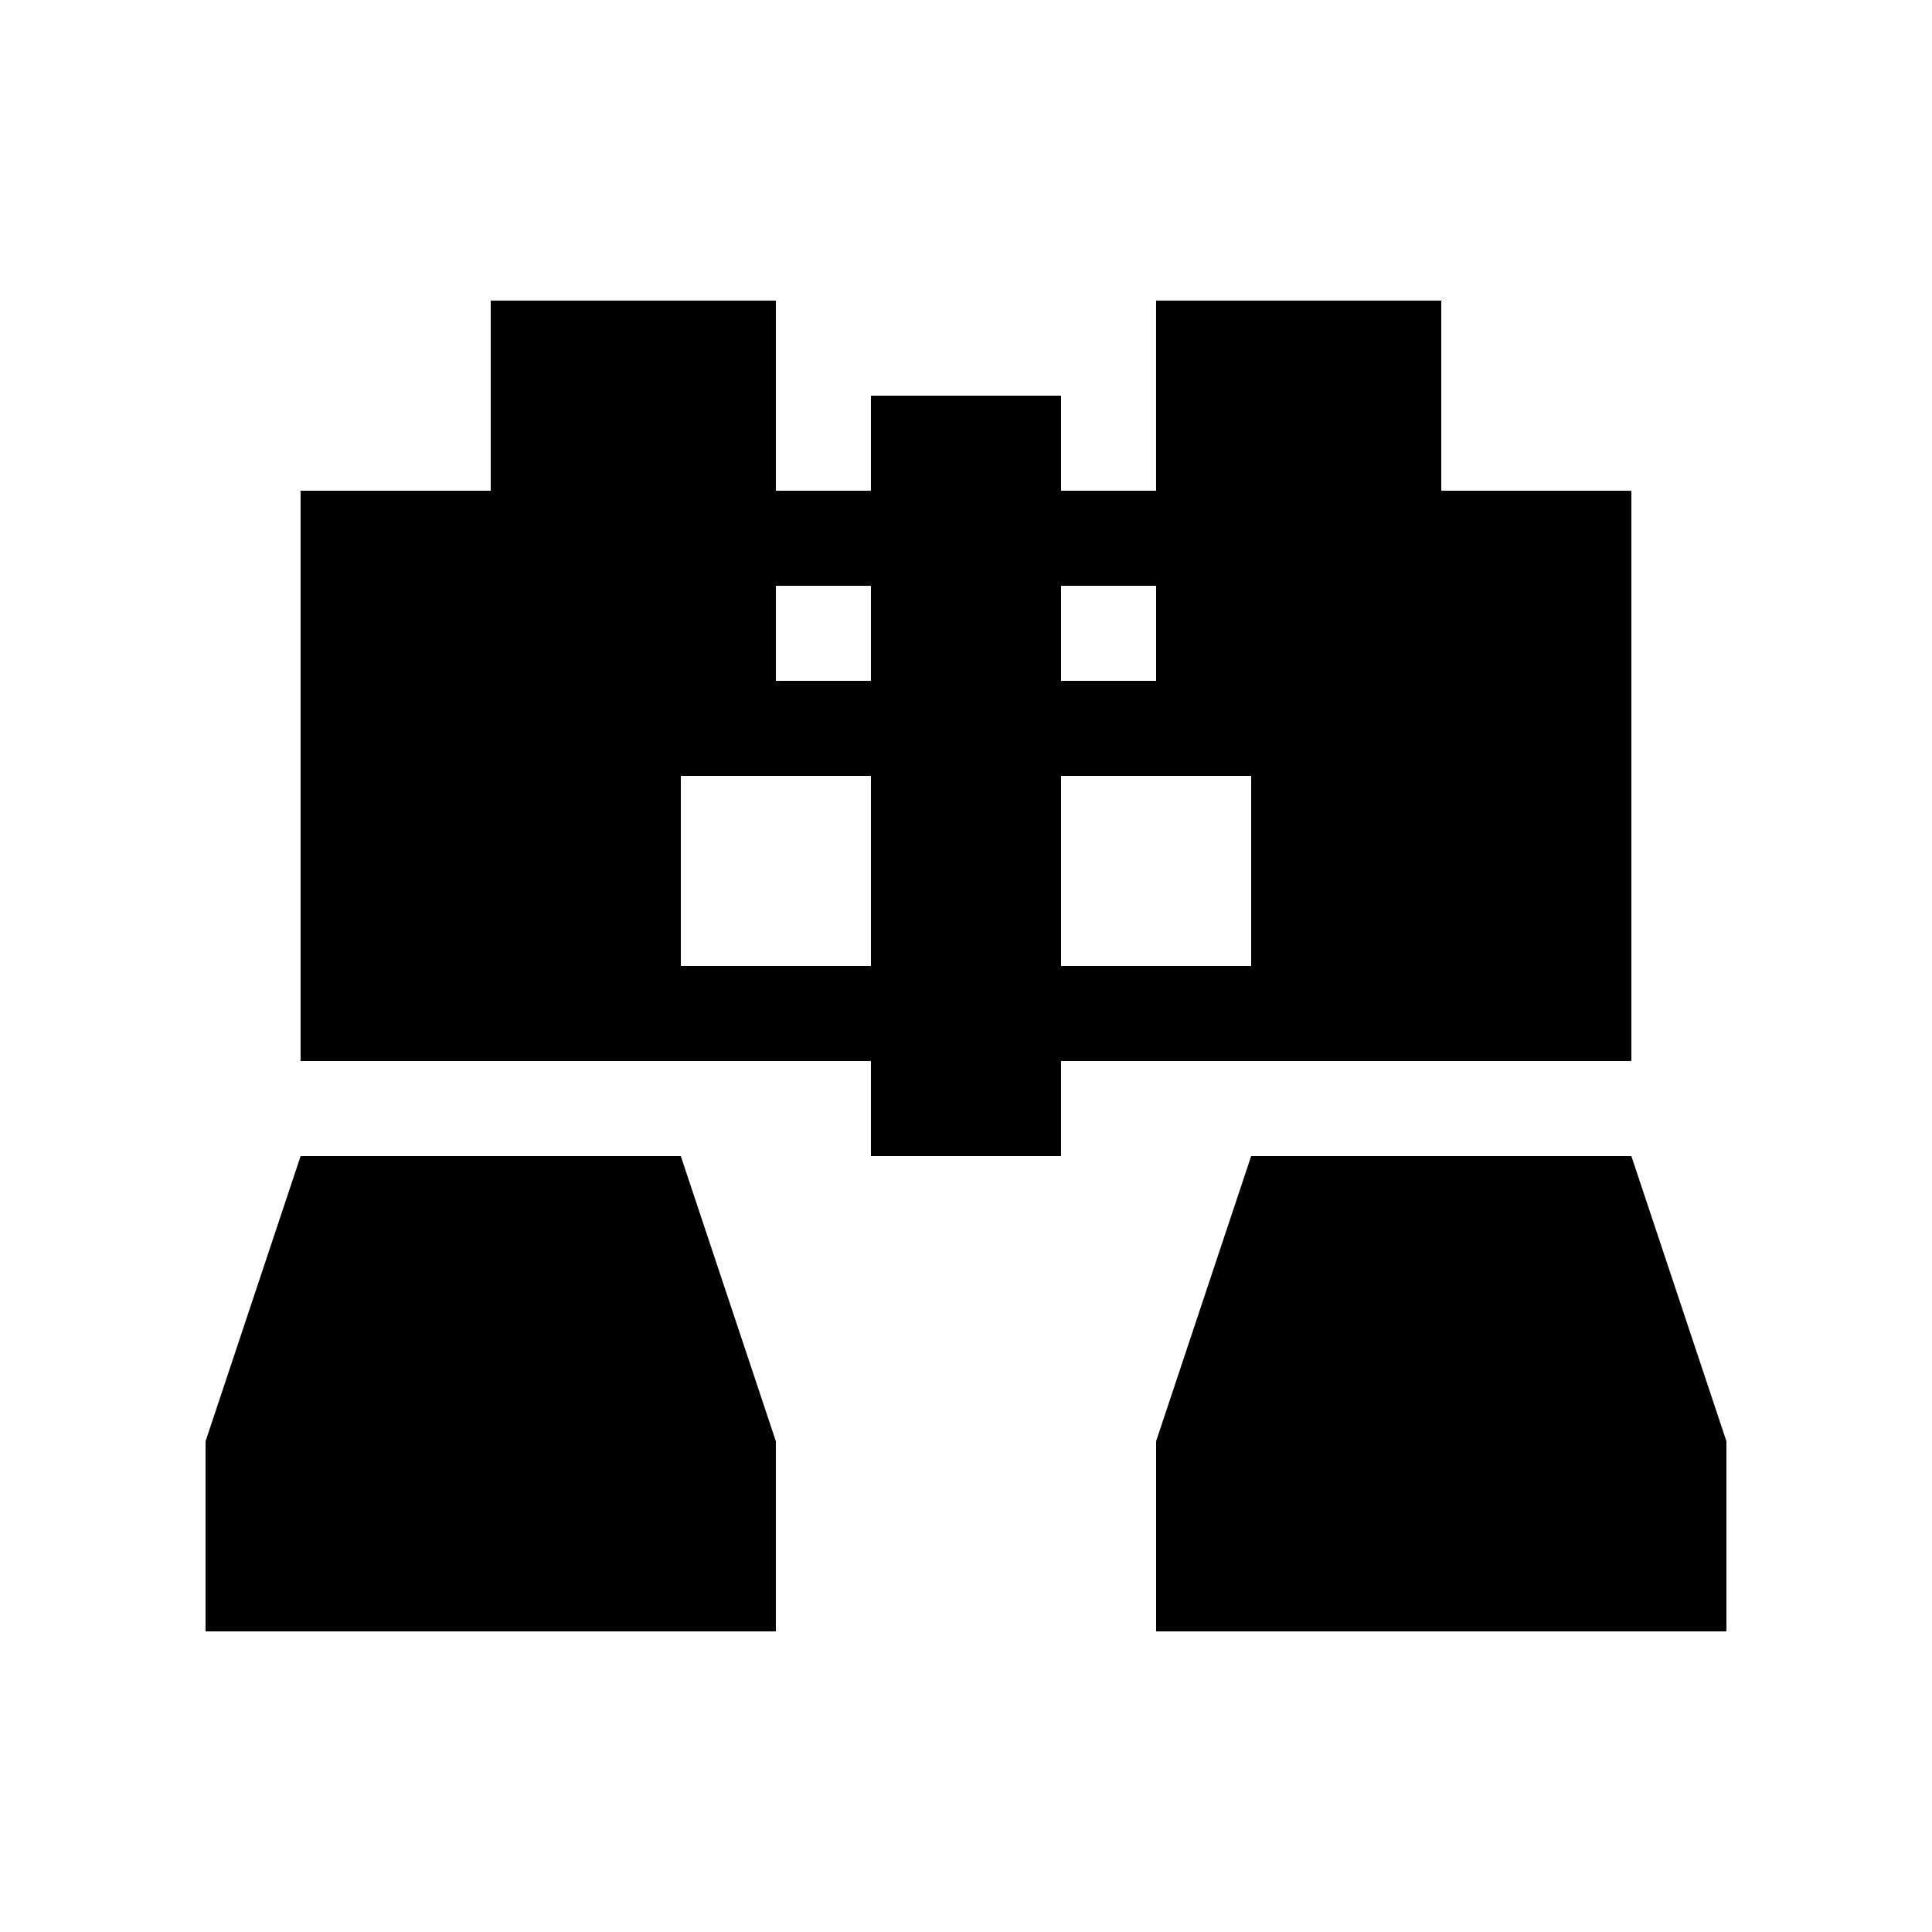 <?xml version="1.0" encoding="UTF-8"?>
<!-- Uploaded to: ICON Repo, www.iconrepo.com, Generator: ICON Repo Mixer Tools -->
<svg fill="#000000" width="800px" height="800px" version="1.1" viewBox="144 144 512 512" xmlns="http://www.w3.org/2000/svg">
 <g>
  <path d="m223.66 450.38-25.188 75.57v50.383h151.14v-50.383l-25.191-75.57z"/>
  <path d="m576.33 450.38h-100.76l-25.191 75.57v50.383h151.14v-50.383z"/>
  <path d="m576.33 425.19v-151.14h-50.383v-50.383h-75.57v50.383h-25.191v-25.191h-50.379v25.191h-25.191v-50.383h-75.57v50.383h-50.383v151.14h151.14v25.191h50.379v-25.191zm-100.76-25.188h-50.383v-50.383h50.383zm-25.191-100.76v25.188h-25.191v-25.188zm-75.57 0v25.188h-25.191v-25.188zm-50.383 100.76v-50.383h50.383v50.383z"/>
 </g>
</svg>